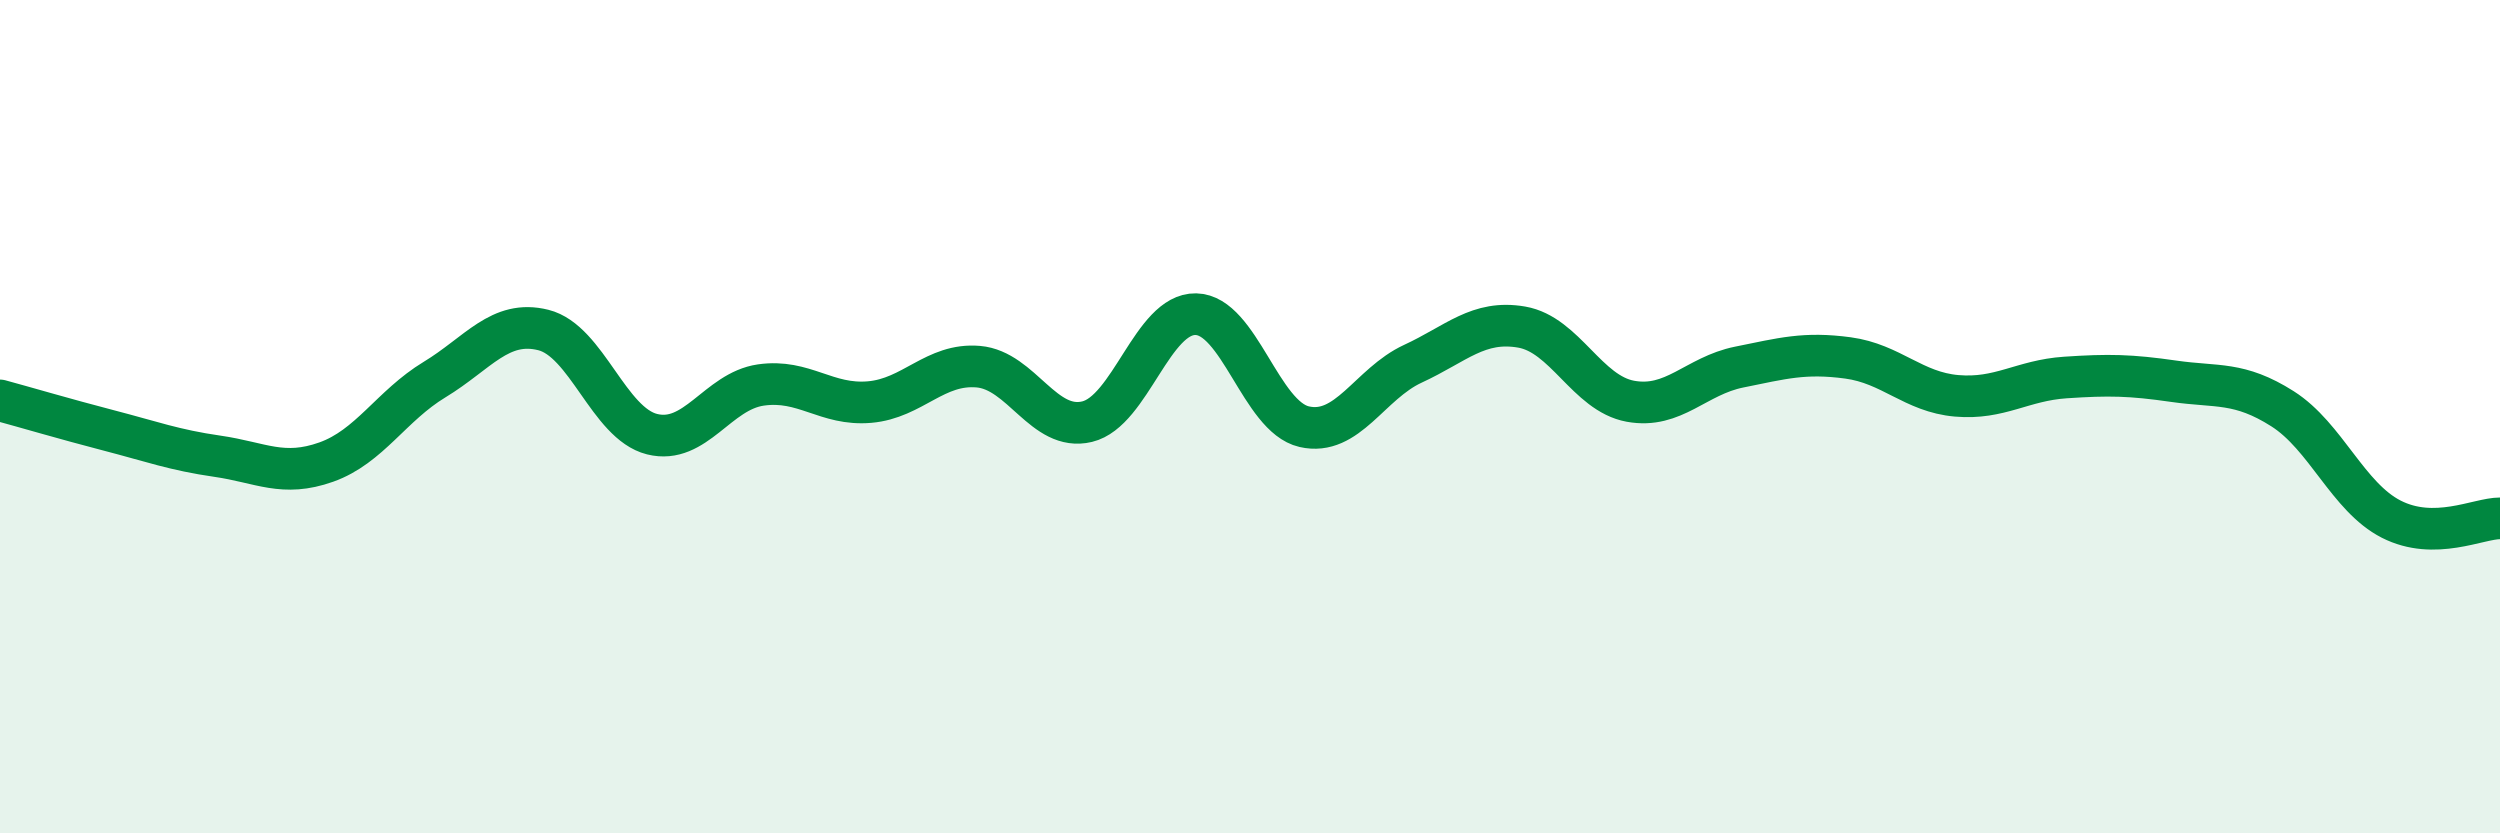 
    <svg width="60" height="20" viewBox="0 0 60 20" xmlns="http://www.w3.org/2000/svg">
      <path
        d="M 0,9.61 C 0.52,9.75 1.57,10.06 2.61,10.33 C 3.65,10.6 4.18,10.8 5.22,10.95 C 6.26,11.1 6.79,11.46 7.83,11.09 C 8.87,10.72 9.39,9.74 10.43,9.11 C 11.47,8.48 12,7.66 13.04,7.92 C 14.08,8.18 14.61,10.16 15.65,10.42 C 16.69,10.68 17.22,9.39 18.26,9.24 C 19.3,9.09 19.83,9.74 20.87,9.65 C 21.91,9.56 22.44,8.71 23.48,8.8 C 24.52,8.89 25.05,10.37 26.09,10.12 C 27.13,9.87 27.66,7.52 28.7,7.54 C 29.74,7.56 30.26,10 31.3,10.24 C 32.34,10.48 32.87,9.21 33.91,8.73 C 34.95,8.25 35.48,7.67 36.52,7.85 C 37.56,8.03 38.09,9.44 39.13,9.63 C 40.17,9.82 40.7,9.02 41.74,8.81 C 42.78,8.6 43.31,8.45 44.35,8.59 C 45.39,8.73 45.92,9.41 46.96,9.5 C 48,9.59 48.53,9.13 49.57,9.06 C 50.61,8.99 51.13,9 52.17,9.15 C 53.21,9.3 53.74,9.15 54.78,9.81 C 55.82,10.47 56.35,11.93 57.39,12.46 C 58.43,12.99 59.48,12.44 60,12.44L60 20L0 20Z"
        fill="#008740"
        opacity="0.1"
        stroke-linecap="round"
        stroke-linejoin="round"
      />
      <path
        d="M 0,9.61 C 0.52,9.75 1.57,10.06 2.61,10.33 C 3.65,10.6 4.18,10.8 5.22,10.95 C 6.26,11.1 6.79,11.46 7.83,11.09 C 8.87,10.72 9.39,9.74 10.43,9.11 C 11.47,8.48 12,7.66 13.04,7.92 C 14.08,8.18 14.61,10.16 15.65,10.42 C 16.69,10.68 17.22,9.39 18.26,9.24 C 19.3,9.09 19.83,9.74 20.87,9.65 C 21.91,9.56 22.44,8.71 23.48,8.8 C 24.52,8.89 25.05,10.37 26.09,10.12 C 27.13,9.87 27.66,7.52 28.7,7.54 C 29.74,7.56 30.26,10 31.3,10.24 C 32.34,10.48 32.87,9.21 33.91,8.73 C 34.95,8.25 35.48,7.67 36.52,7.85 C 37.56,8.03 38.09,9.44 39.13,9.63 C 40.17,9.82 40.7,9.02 41.74,8.81 C 42.78,8.6 43.31,8.45 44.35,8.59 C 45.39,8.73 45.92,9.41 46.96,9.5 C 48,9.59 48.53,9.13 49.57,9.06 C 50.61,8.99 51.13,9 52.17,9.15 C 53.21,9.3 53.74,9.15 54.78,9.81 C 55.82,10.47 56.35,11.93 57.39,12.46 C 58.43,12.99 59.48,12.44 60,12.44"
        stroke="#008740"
        stroke-width="1"
        fill="none"
        stroke-linecap="round"
        stroke-linejoin="round"
      />
    </svg>
  
